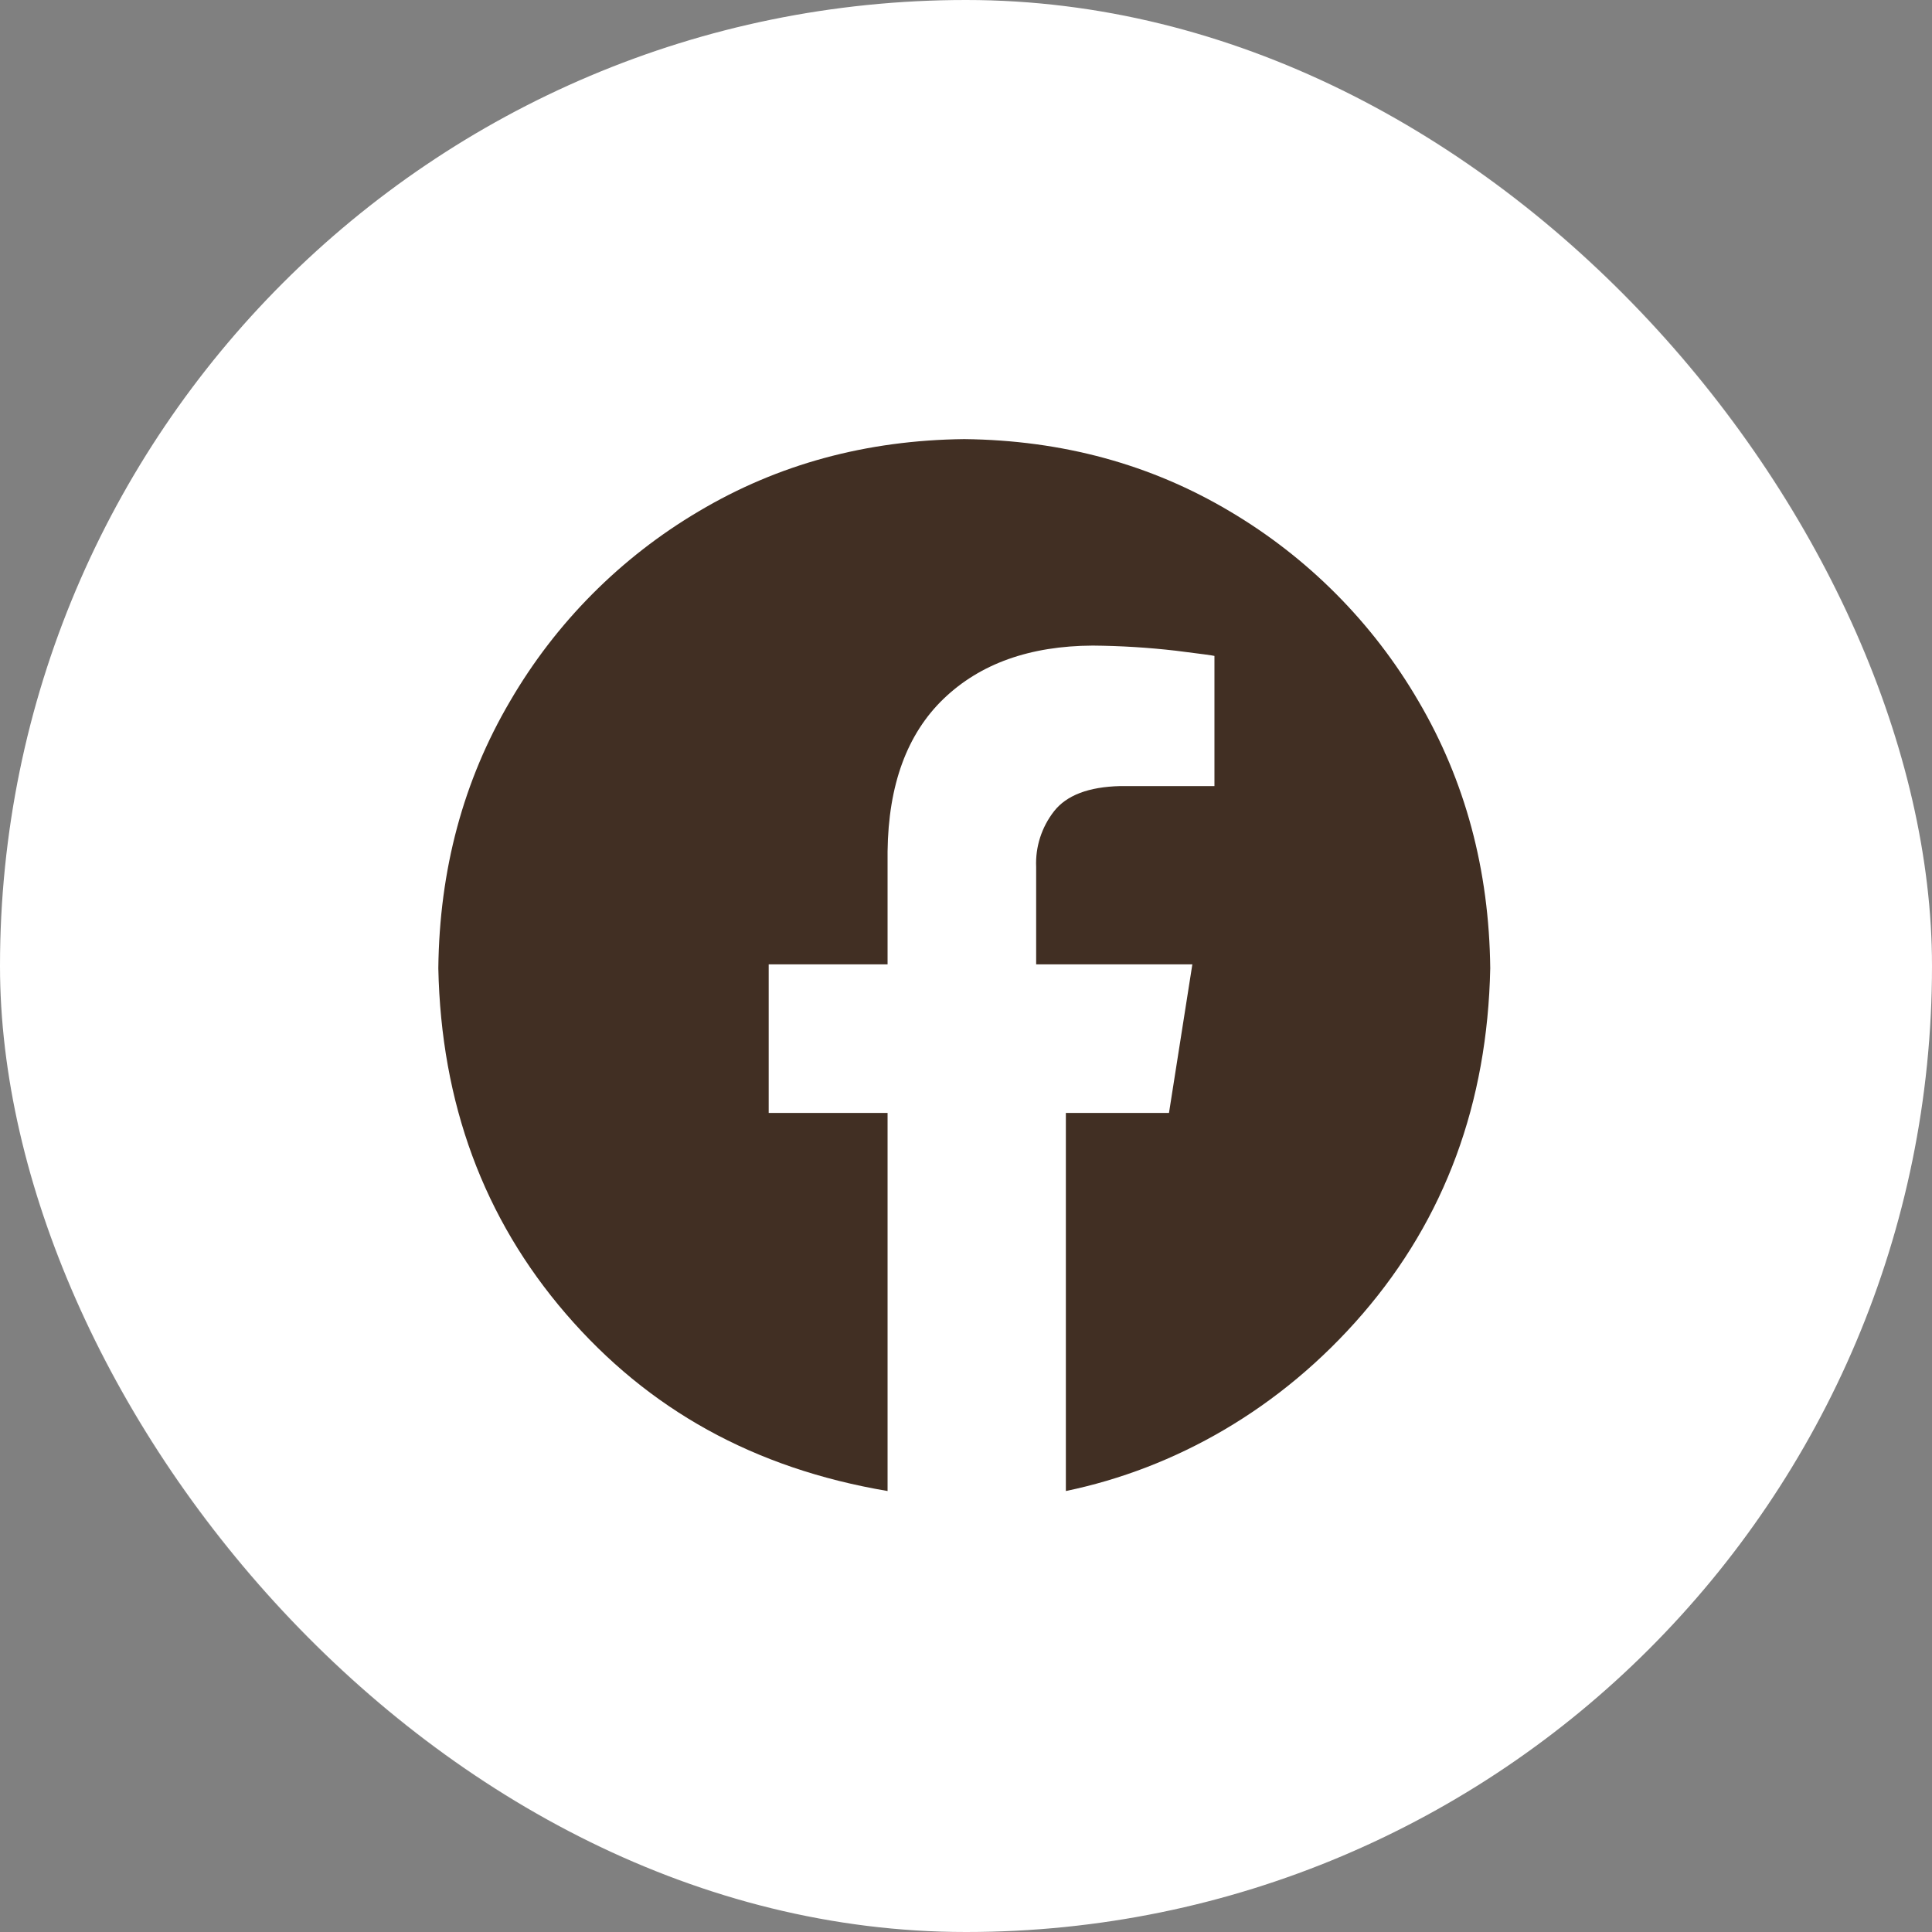 <?xml version="1.0" encoding="UTF-8"?> <svg xmlns="http://www.w3.org/2000/svg" width="32" height="32" viewBox="0 0 32 32" fill="none"><rect x="0" y="0" width="32" height="32" fill="#808080" stroke="none"/><rect width="32" height="32" rx="16" fill="white"></rect><rect x="0.5" y="0.5" width="31" height="31" rx="15.5" stroke="white" stroke-opacity="0.05"></rect><g clip-path="url(#clip0_2975_1287)"><path fill-rule="evenodd" clip-rule="evenodd" d="M15.971 7.273C17.594 7.291 19.06 7.69 20.369 8.469C21.662 9.233 22.738 10.315 23.494 11.613C24.268 12.93 24.665 14.405 24.683 16.037C24.637 18.271 23.933 20.179 22.57 21.761C21.206 23.342 19.461 24.321 17.654 24.696V18.434H19.362L19.749 15.973H17.162V14.361C17.147 14.027 17.253 13.699 17.459 13.436C17.666 13.172 18.031 13.033 18.552 13.02H20.115V10.864C20.092 10.857 19.88 10.828 19.477 10.778C19.02 10.725 18.56 10.697 18.1 10.693C17.058 10.698 16.235 10.992 15.629 11.574C15.023 12.157 14.714 13 14.701 14.103V15.973H12.732V18.434H14.701V24.696C12.482 24.321 10.736 23.342 9.373 21.761C8.01 20.179 7.306 18.271 7.26 16.037C7.278 14.405 7.674 12.93 8.449 11.613C9.204 10.315 10.28 9.233 11.574 8.469C12.883 7.69 14.349 7.291 15.971 7.273Z" fill="#412F23"></path></g><defs><clipPath id="clip0_2975_1287"><rect width="18" height="18" fill="white" transform="translate(7 7)"></rect></clipPath></defs></svg> 